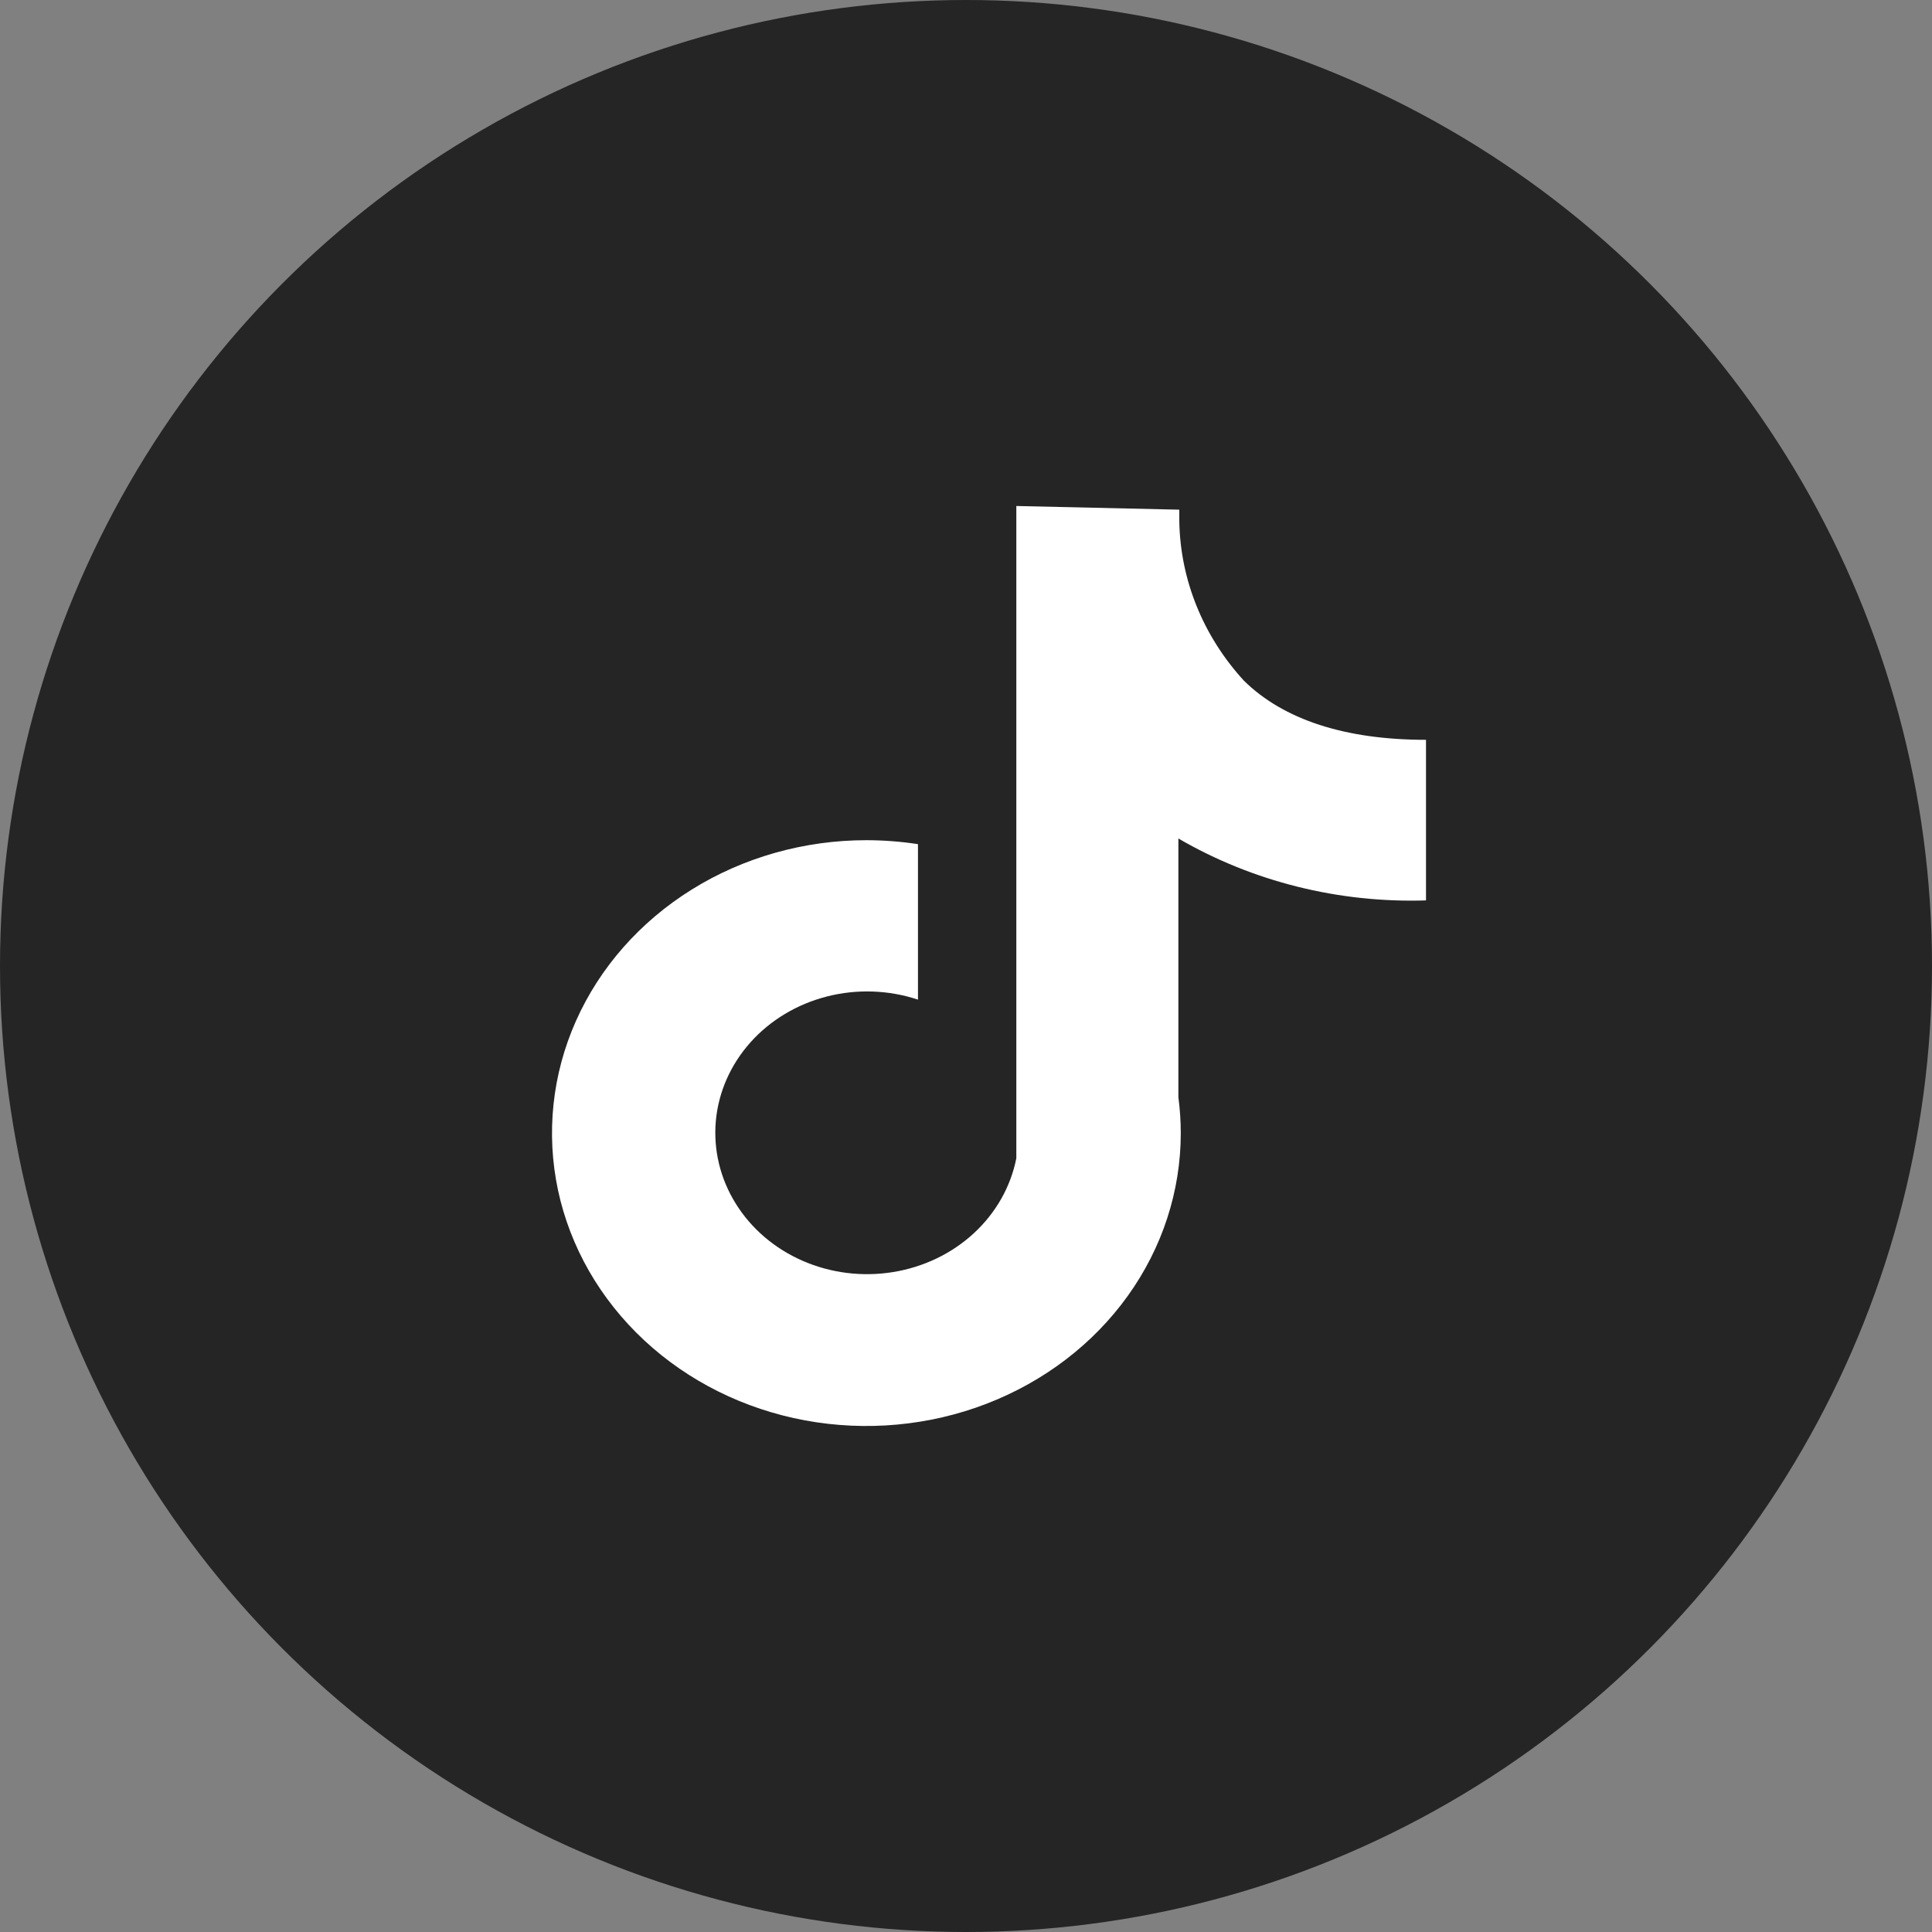 <svg xmlns="http://www.w3.org/2000/svg" width="42" height="42" viewBox="0 0 42 42" fill="none"><rect x="0" y="0" width="42" height="42" fill="#808080" stroke="none"/><g id="TK"><circle id="Ellipse 6" cx="21" cy="21" r="21" fill="#252525"></circle><path id="Vector" d="M31 19.574V16.083C29.245 16.083 27.906 15.647 27.042 14.798C26.155 13.83 25.658 12.604 25.637 11.332V11.08L22.094 11V25.18C21.972 25.798 21.65 26.367 21.17 26.81C20.691 27.252 20.077 27.547 19.412 27.654C18.746 27.762 18.062 27.676 17.451 27.41C16.839 27.143 16.33 26.708 15.993 26.163C15.655 25.619 15.505 24.991 15.562 24.364C15.62 23.737 15.883 23.142 16.315 22.659C16.747 22.176 17.328 21.828 17.979 21.662C18.63 21.496 19.32 21.52 19.956 21.731V18.351C19.585 18.294 19.21 18.266 18.835 18.265C17.483 18.265 16.162 18.638 15.038 19.338C13.914 20.038 13.038 21.032 12.52 22.196C12.003 23.359 11.868 24.64 12.131 25.875C12.395 27.11 13.046 28.244 14.002 29.135C14.958 30.026 16.175 30.632 17.501 30.878C18.827 31.123 20.201 30.997 21.45 30.515C22.699 30.033 23.767 29.217 24.518 28.17C25.269 27.123 25.669 25.892 25.669 24.633C25.669 24.372 25.651 24.111 25.617 23.852V18.228C27.228 19.165 29.102 19.634 31 19.574Z" fill="white"></path></g></svg>
